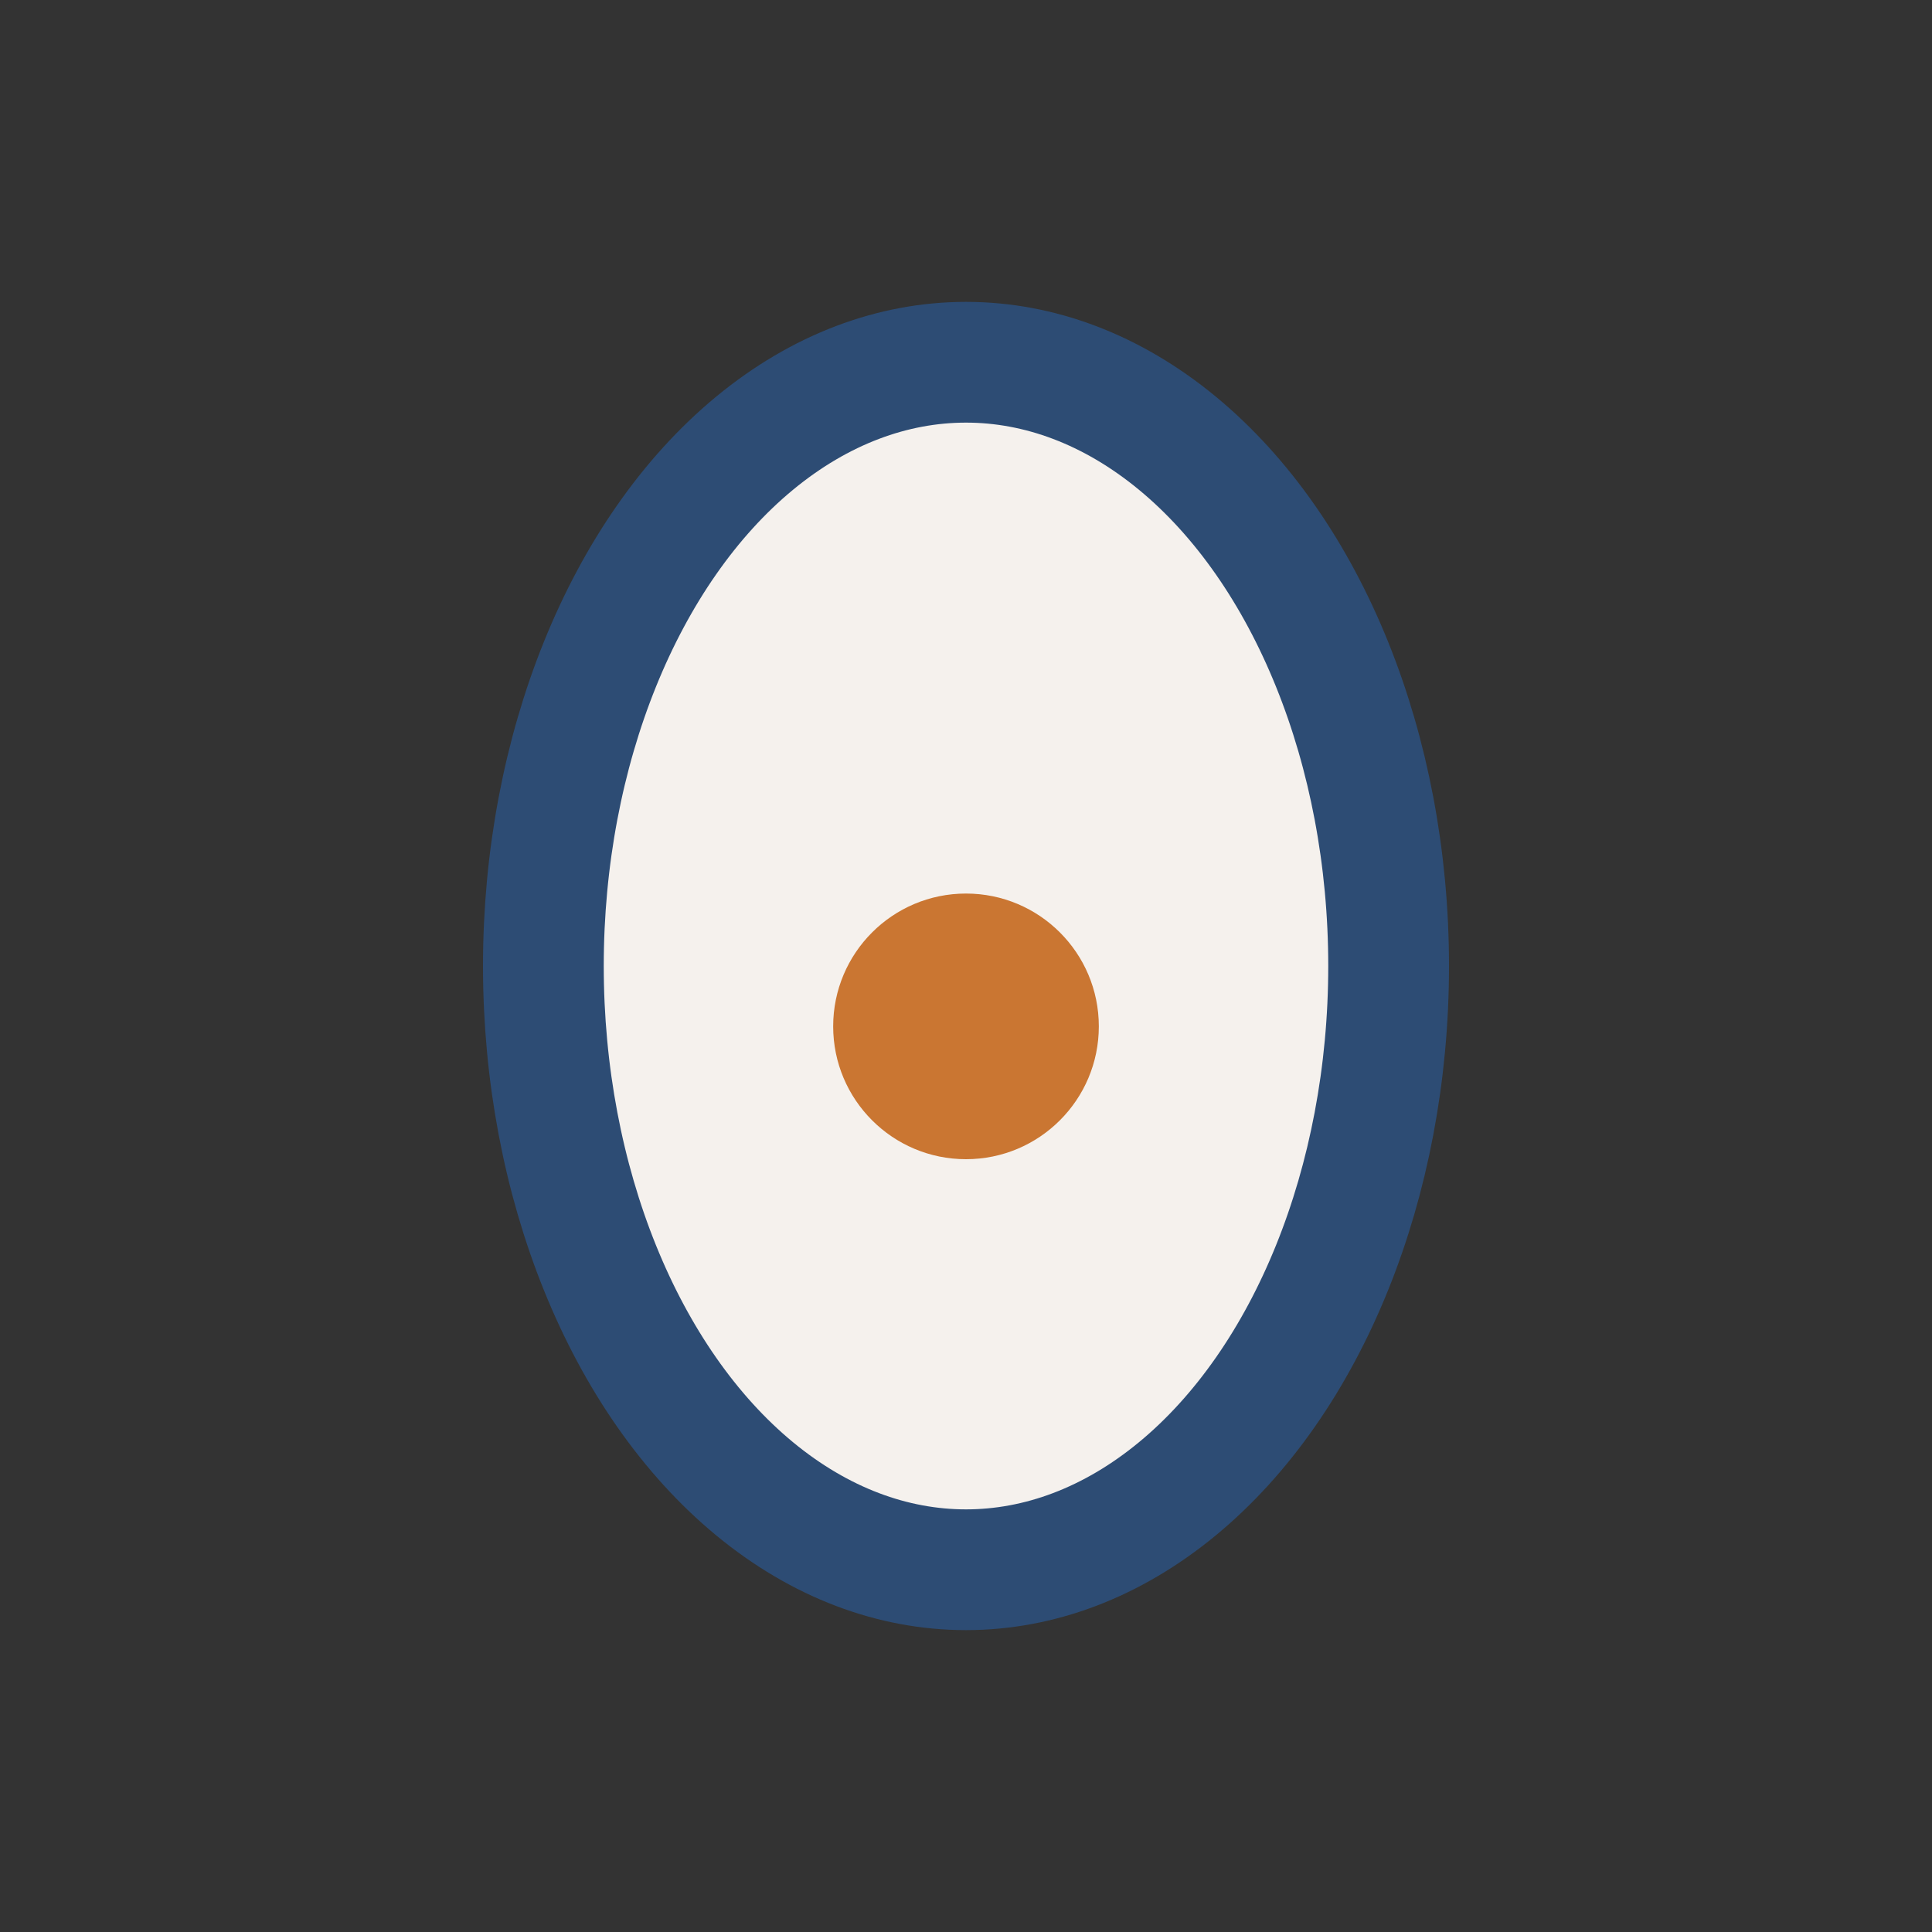 <?xml version="1.0" encoding="UTF-8"?>
<svg xmlns="http://www.w3.org/2000/svg" width="32" height="32" viewBox="0 0 32 32"><rect x="0" y="0" width="32" height="32" fill="#333333" stroke="none"/><ellipse cx="16" cy="16" rx="7" ry="10" fill="#F5F1ED" stroke="#2D4C74" stroke-width="2"/><circle cx="16" cy="17" r="2.2" fill="#CA7632"/></svg>
